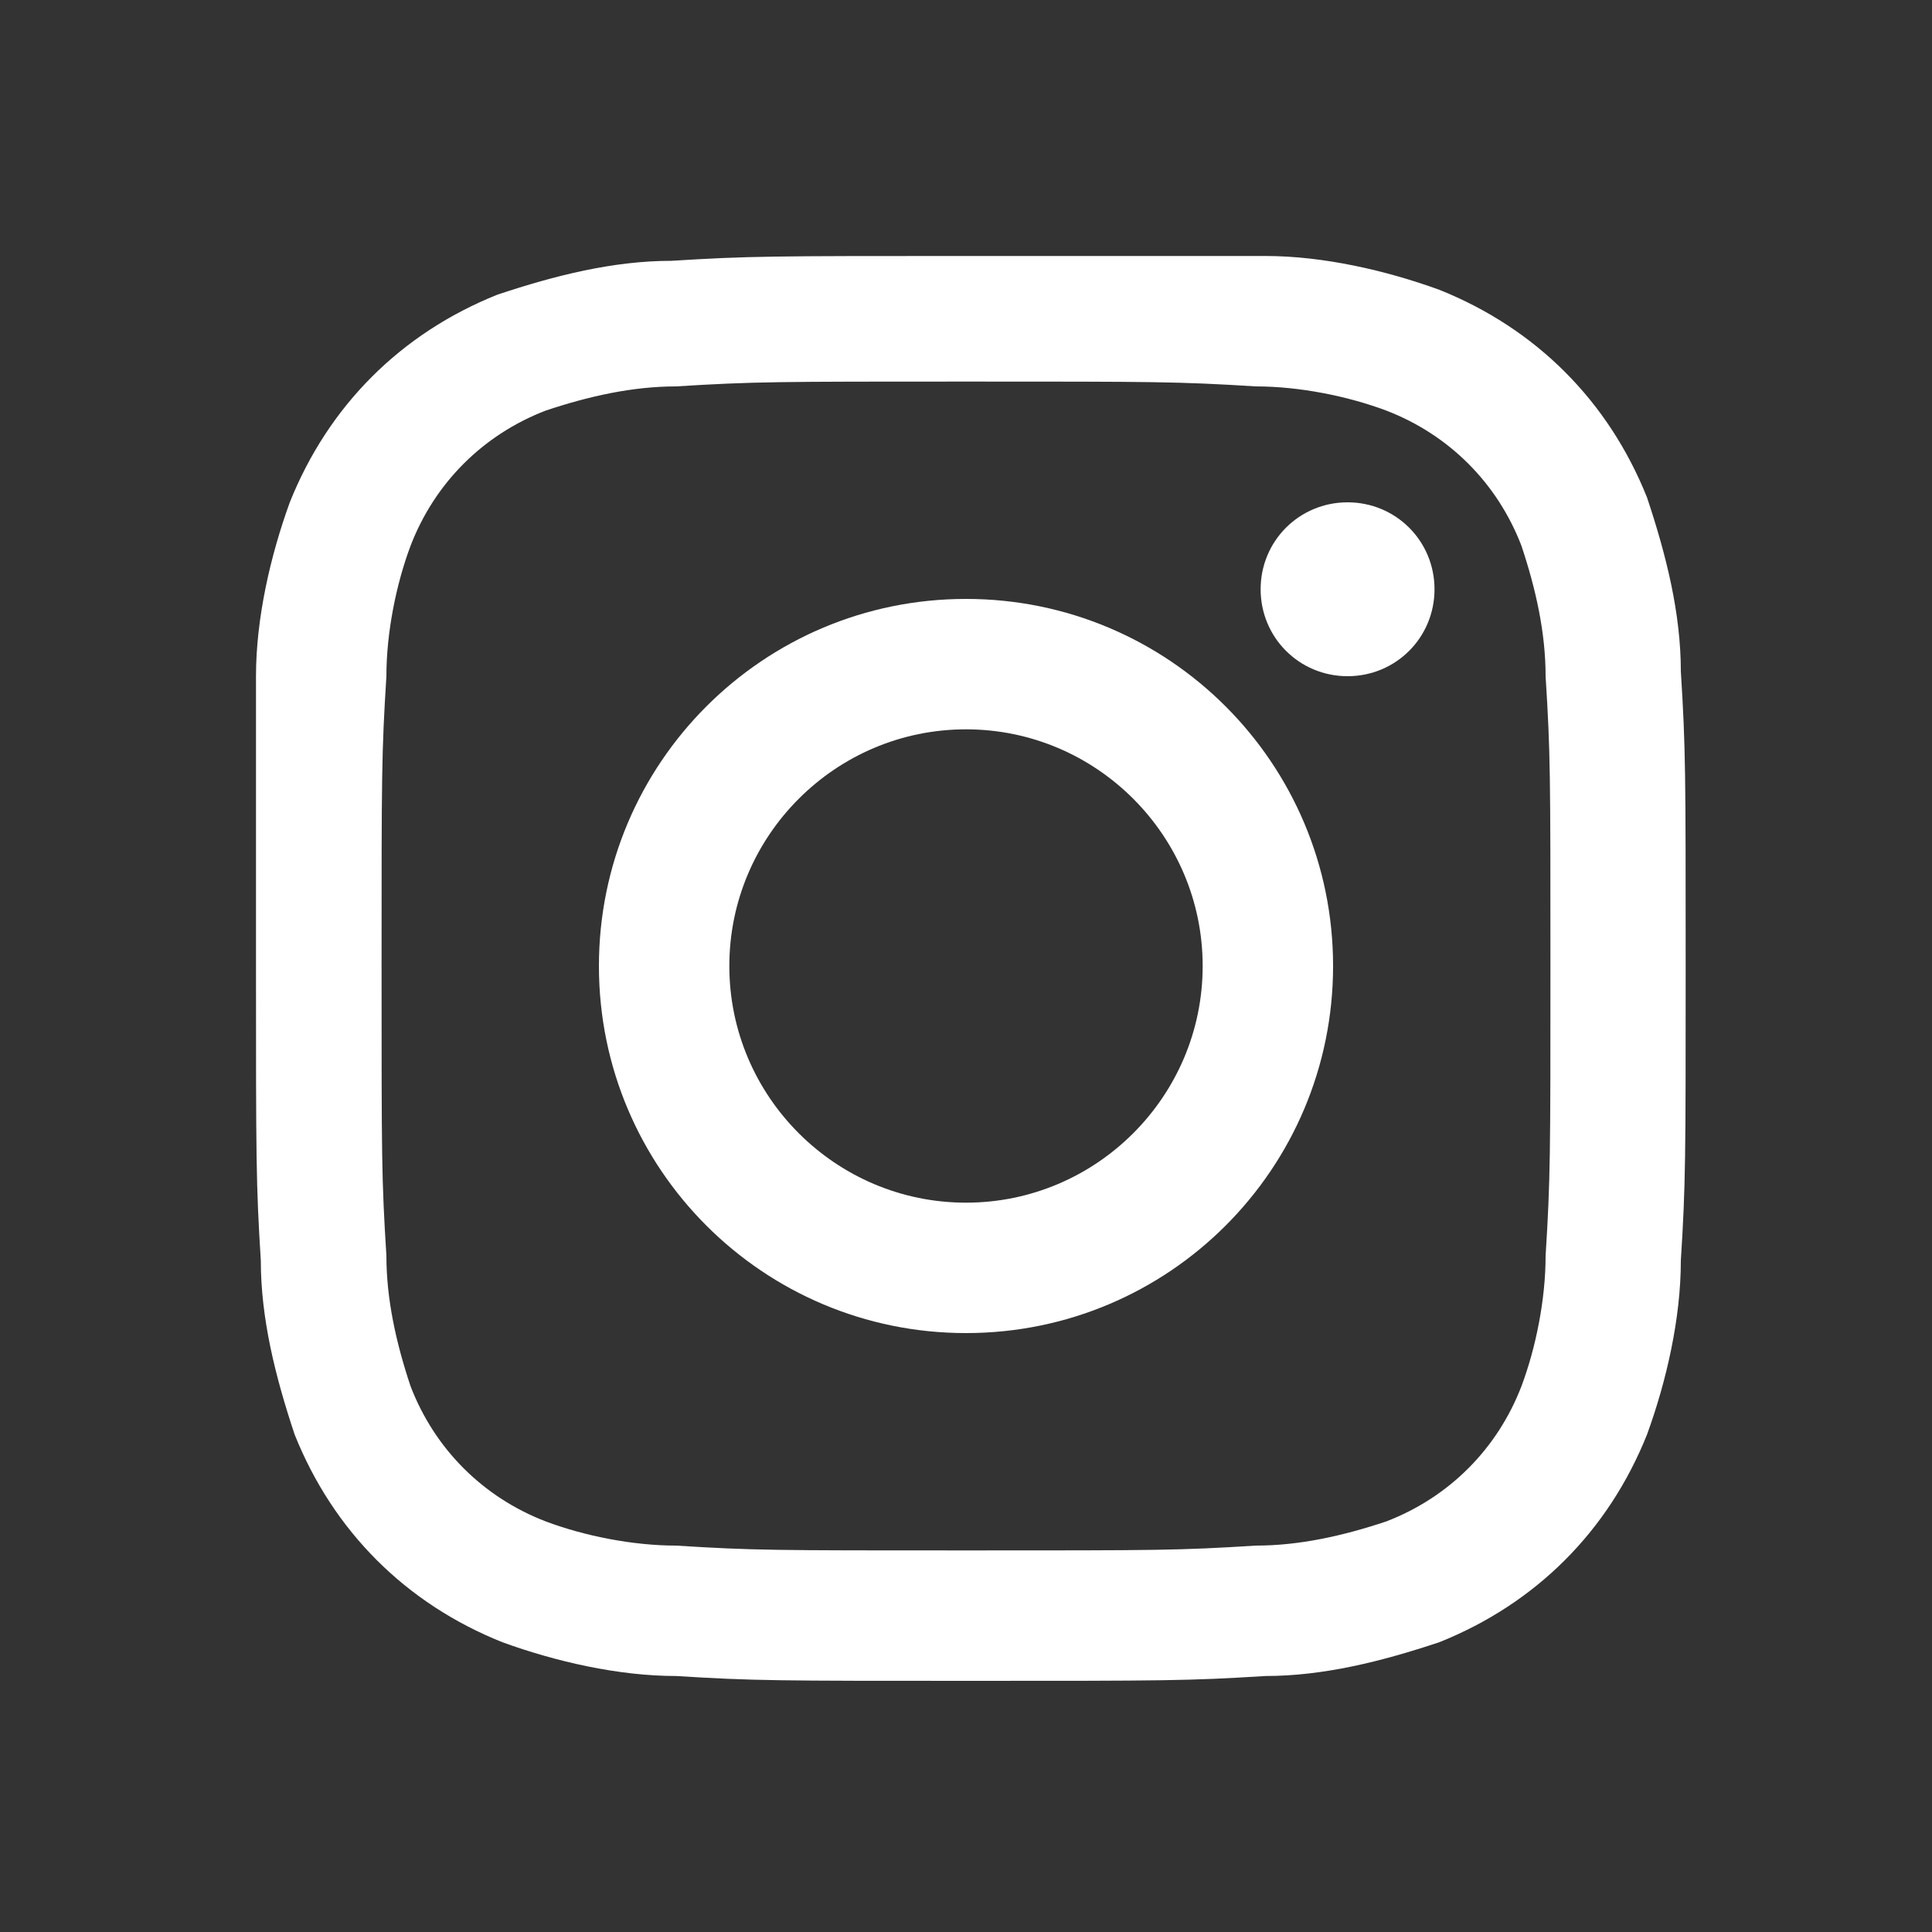 <?xml version="1.0" encoding="utf-8"?>
<!-- Generator: Adobe Illustrator 24.1.2, SVG Export Plug-In . SVG Version: 6.00 Build 0)  -->
<svg version="1.1" id="Instagram" xmlns="http://www.w3.org/2000/svg" xmlns:xlink="http://www.w3.org/1999/xlink" x="0px" y="0px"
	 width="40px" height="40px" viewBox="0 0 40 40" enable-background="new 0 0 40 40" xml:space="preserve">
<rect x="0" y="0" width="40" height="40" fill="#333333" stroke="none"/>
<g>
	<path fill="#FFFFFF" d="M20,7.9c3.9,0,4.4,0,6,0.1c0.9,0,1.9,0.2,2.7,0.5C30,9,31,10,31.5,11.3c0.3,0.9,0.5,1.8,0.5,2.7
		c0.1,1.6,0.1,2,0.1,6c0,3.9,0,4.4-0.1,6c0,0.9-0.2,1.9-0.5,2.7C31,30,30,31,28.7,31.5C27.8,31.8,26.9,32,26,32
		c-1.6,0.1-2,0.1-6,0.1s-4.4,0-6-0.1c-0.9,0-1.9-0.2-2.7-0.5C10,31,9,30,8.5,28.7C8.2,27.8,8,26.9,8,26c-0.1-1.6-0.1-2-0.1-6
		s0-4.4,0.1-6c0-0.9,0.2-1.9,0.5-2.7C9,10,10,9,11.3,8.5C12.2,8.2,13.1,8,14,8C15.6,7.9,16.1,7.9,20,7.9 M20,5.3c-4,0-4.5,0-6.1,0.1
		c-1.2,0-2.4,0.3-3.6,0.7c-2,0.8-3.5,2.3-4.3,4.3c-0.4,1.1-0.7,2.4-0.7,3.6C5.3,15.5,5.3,16,5.3,20c0,4,0,4.5,0.1,6.1
		c0,1.2,0.3,2.4,0.7,3.6c0.8,2,2.3,3.5,4.3,4.3c1.1,0.4,2.4,0.7,3.6,0.7c1.6,0.1,2.1,0.1,6.1,0.1c4,0,4.5,0,6.1-0.1
		c1.2,0,2.4-0.3,3.6-0.7c2-0.8,3.5-2.3,4.3-4.3c0.4-1.1,0.7-2.4,0.7-3.6c0.1-1.6,0.1-2.1,0.1-6.1c0-4,0-4.5-0.1-6.1
		c0-1.2-0.3-2.4-0.7-3.6c-0.8-2-2.3-3.5-4.3-4.3c-1.1-0.4-2.4-0.7-3.6-0.7C24.5,5.3,24,5.3,20,5.3z"/>
	<path fill="#FFFFFF" d="M20,12.4c-4.2,0-7.6,3.4-7.6,7.6s3.4,7.6,7.6,7.6s7.6-3.4,7.6-7.6S24.2,12.4,20,12.4z M20,24.9
		c-2.7,0-4.9-2.2-4.9-4.9c0-2.7,2.2-4.9,4.9-4.9c2.7,0,4.9,2.2,4.9,4.9C24.9,22.7,22.7,24.9,20,24.9z"/>
	<path fill="#FFFFFF" d="M27.9,10.4c1,0,1.8,0.8,1.8,1.8s-0.8,1.8-1.8,1.8c-1,0-1.8-0.8-1.8-1.8S26.9,10.4,27.9,10.4z"/>
</g>
</svg>
